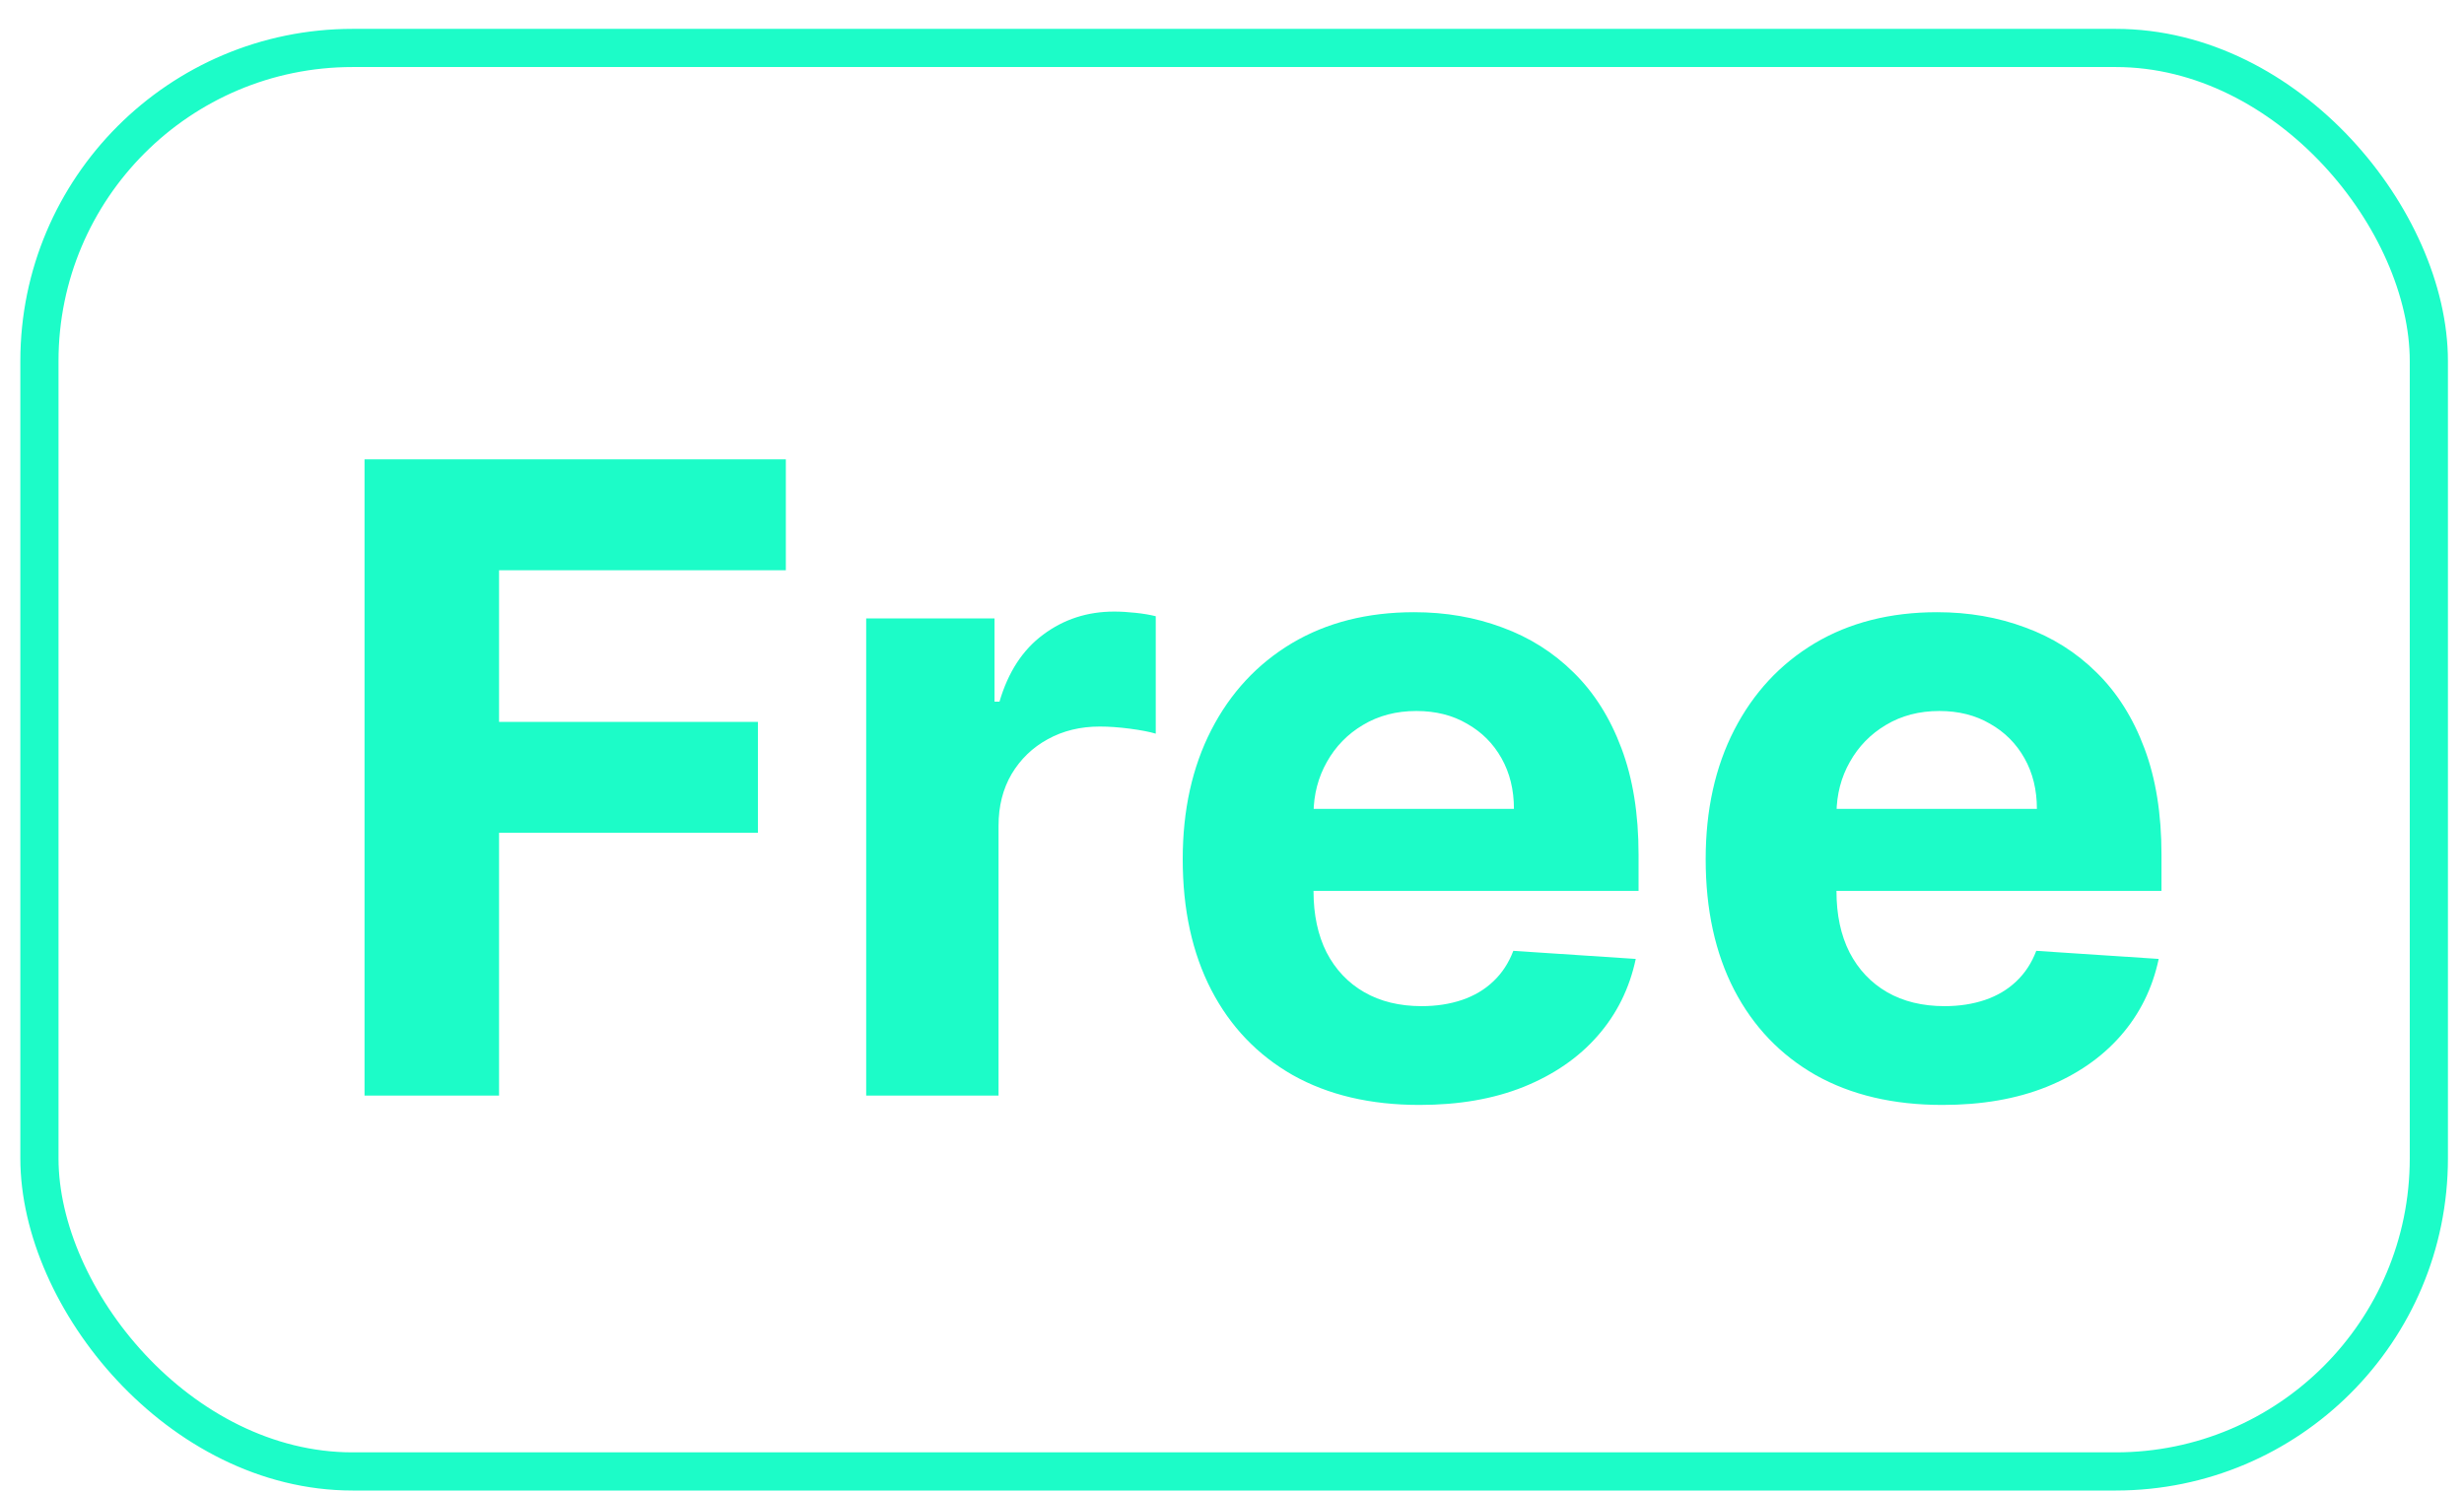 <?xml version="1.0" encoding="UTF-8"?> <svg xmlns="http://www.w3.org/2000/svg" width="71" height="43" viewBox="0 0 71 43" fill="none"> <rect x="1.136" y="1.382" width="68.851" height="41.023" rx="9.023" stroke="#1CFCC8" stroke-width="1.1"></rect> <path d="M10.504 31.574V13.238H22.644V16.434H14.38V20.803H21.839V24H14.38V31.574H10.504ZM24.959 31.574V17.822H28.657V20.221H28.8C29.05 19.368 29.471 18.723 30.062 18.287C30.653 17.846 31.334 17.625 32.104 17.625C32.295 17.625 32.501 17.637 32.721 17.661C32.942 17.684 33.136 17.717 33.303 17.759V21.143C33.124 21.09 32.877 21.042 32.56 21C32.244 20.959 31.954 20.938 31.692 20.938C31.131 20.938 30.629 21.06 30.188 21.305C29.752 21.543 29.406 21.878 29.149 22.307C28.898 22.737 28.773 23.233 28.773 23.794V31.574H24.959ZM40.903 31.843C39.488 31.843 38.27 31.556 37.25 30.983C36.235 30.404 35.453 29.587 34.904 28.53C34.355 27.468 34.08 26.211 34.08 24.761C34.08 23.346 34.355 22.105 34.904 21.036C35.453 19.968 36.226 19.135 37.223 18.538C38.225 17.941 39.401 17.643 40.75 17.643C41.658 17.643 42.502 17.789 43.284 18.081C44.072 18.368 44.758 18.801 45.343 19.38C45.934 19.959 46.394 20.687 46.722 21.564C47.051 22.436 47.215 23.456 47.215 24.626V25.674H35.602V23.31H43.624C43.624 22.761 43.505 22.275 43.266 21.851C43.028 21.427 42.696 21.096 42.273 20.857C41.855 20.612 41.368 20.49 40.813 20.49C40.234 20.49 39.721 20.624 39.273 20.893C38.831 21.155 38.485 21.511 38.234 21.958C37.984 22.4 37.855 22.892 37.849 23.436V25.683C37.849 26.363 37.975 26.951 38.225 27.447C38.482 27.942 38.843 28.324 39.309 28.593C39.775 28.861 40.327 28.996 40.965 28.996C41.389 28.996 41.777 28.936 42.129 28.817C42.481 28.697 42.783 28.518 43.033 28.279C43.284 28.041 43.475 27.748 43.606 27.402L47.134 27.635C46.955 28.482 46.588 29.223 46.033 29.855C45.484 30.482 44.773 30.971 43.902 31.323C43.036 31.67 42.037 31.843 40.903 31.843ZM55.971 31.843C54.557 31.843 53.339 31.556 52.318 30.983C51.303 30.404 50.522 29.587 49.972 28.53C49.423 27.468 49.149 26.211 49.149 24.761C49.149 23.346 49.423 22.105 49.972 21.036C50.522 19.968 51.294 19.135 52.291 18.538C53.294 17.941 54.47 17.643 55.819 17.643C56.726 17.643 57.571 17.789 58.353 18.081C59.141 18.368 59.827 18.801 60.412 19.38C61.003 19.959 61.463 20.687 61.791 21.564C62.119 22.436 62.283 23.456 62.283 24.626V25.674H50.671V23.31H58.693C58.693 22.761 58.574 22.275 58.335 21.851C58.096 21.427 57.765 21.096 57.341 20.857C56.923 20.612 56.437 20.49 55.882 20.49C55.303 20.49 54.789 20.624 54.342 20.893C53.9 21.155 53.554 21.511 53.303 21.958C53.052 22.4 52.924 22.892 52.918 23.436V25.683C52.918 26.363 53.043 26.951 53.294 27.447C53.551 27.942 53.912 28.324 54.377 28.593C54.843 28.861 55.395 28.996 56.034 28.996C56.458 28.996 56.846 28.936 57.198 28.817C57.55 28.697 57.851 28.518 58.102 28.279C58.353 28.041 58.544 27.748 58.675 27.402L62.203 27.635C62.024 28.482 61.657 29.223 61.102 29.855C60.552 30.482 59.842 30.971 58.971 31.323C58.105 31.67 57.105 31.843 55.971 31.843Z" fill="#1CFCC8"></path> </svg> 